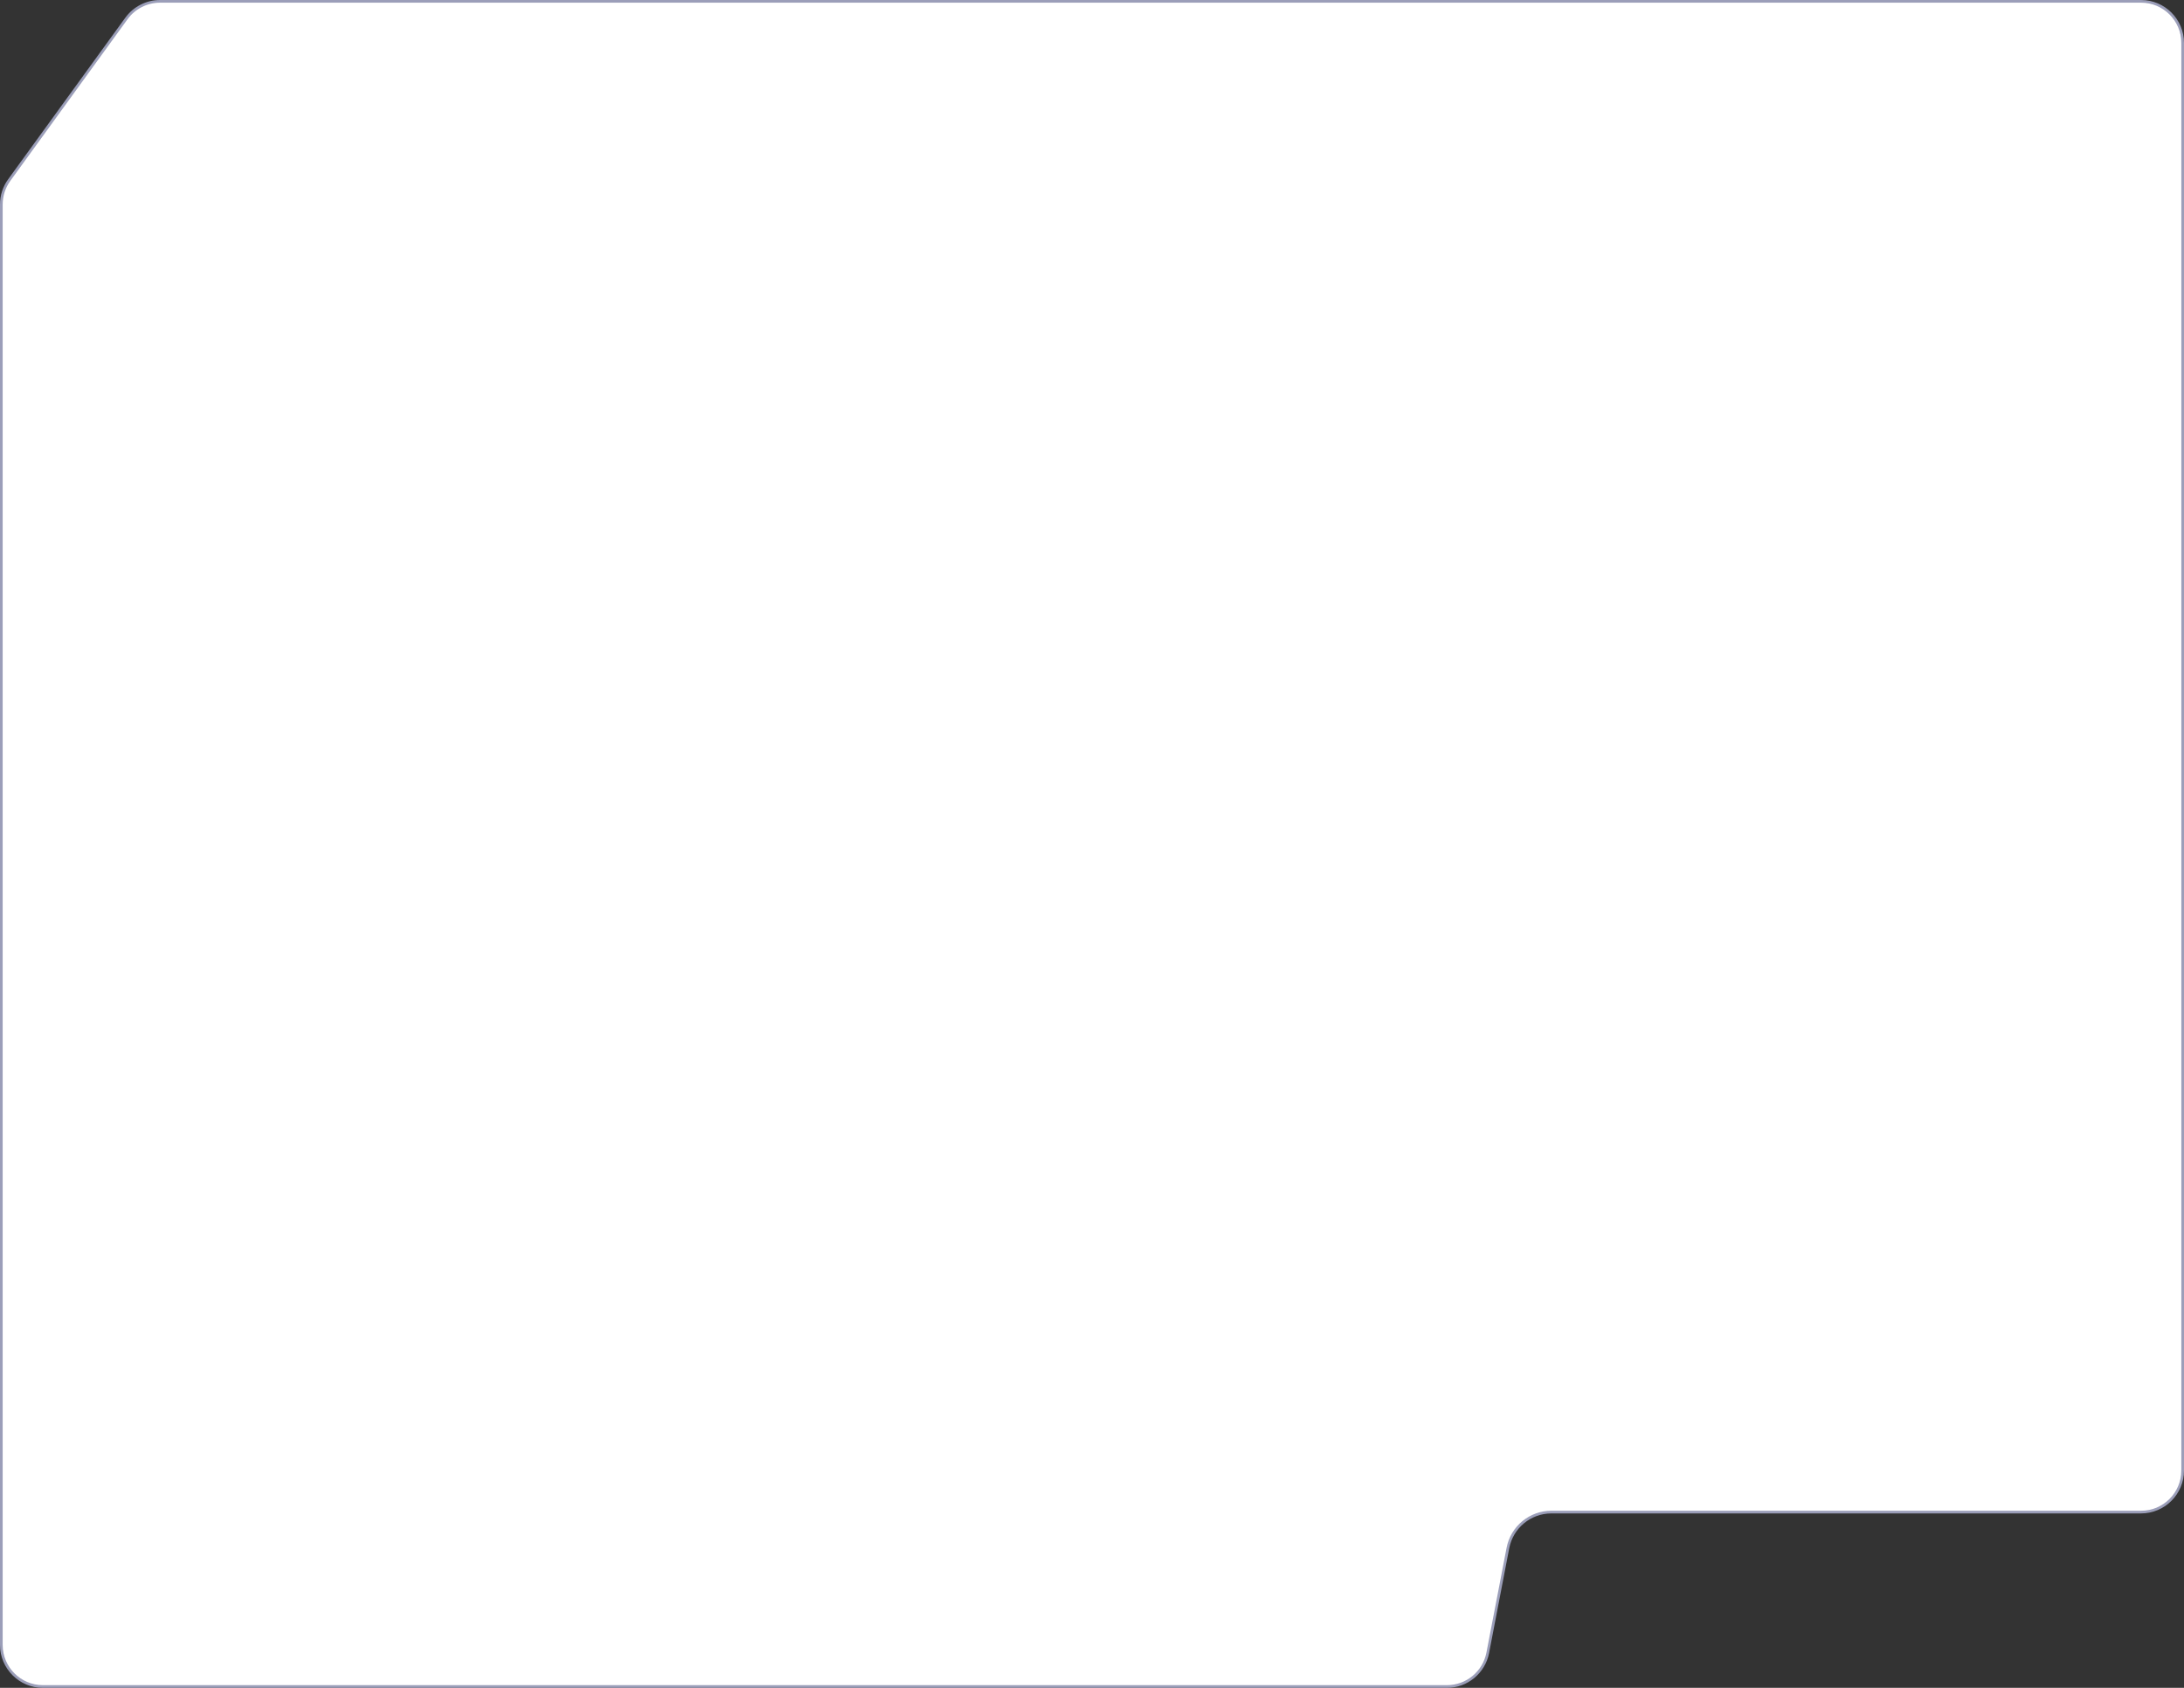 <?xml version="1.0" encoding="UTF-8"?> <svg xmlns="http://www.w3.org/2000/svg" width="814" height="629" viewBox="0 0 814 629" fill="none"><rect x="0" y="0" width="814" height="629" fill="#333333" stroke="none"/> <path d="M3.453 67.091L47.113 6.899C50.029 2.879 54.694 0.5 59.66 0.5H644.5H658.5H777.5H798C806.56 0.5 813.5 7.44 813.5 16V548C813.5 556.56 806.56 563.5 798 563.5H578.216C570.305 563.5 563.507 569.115 562.013 576.884L554.505 615.927C553.101 623.225 546.716 628.5 539.284 628.5H16C7.44 628.5 0.5 621.56 0.5 613V76.192C0.5 72.923 1.534 69.737 3.453 67.091Z" fill="white" stroke="#9B9EB9"></path> </svg> 